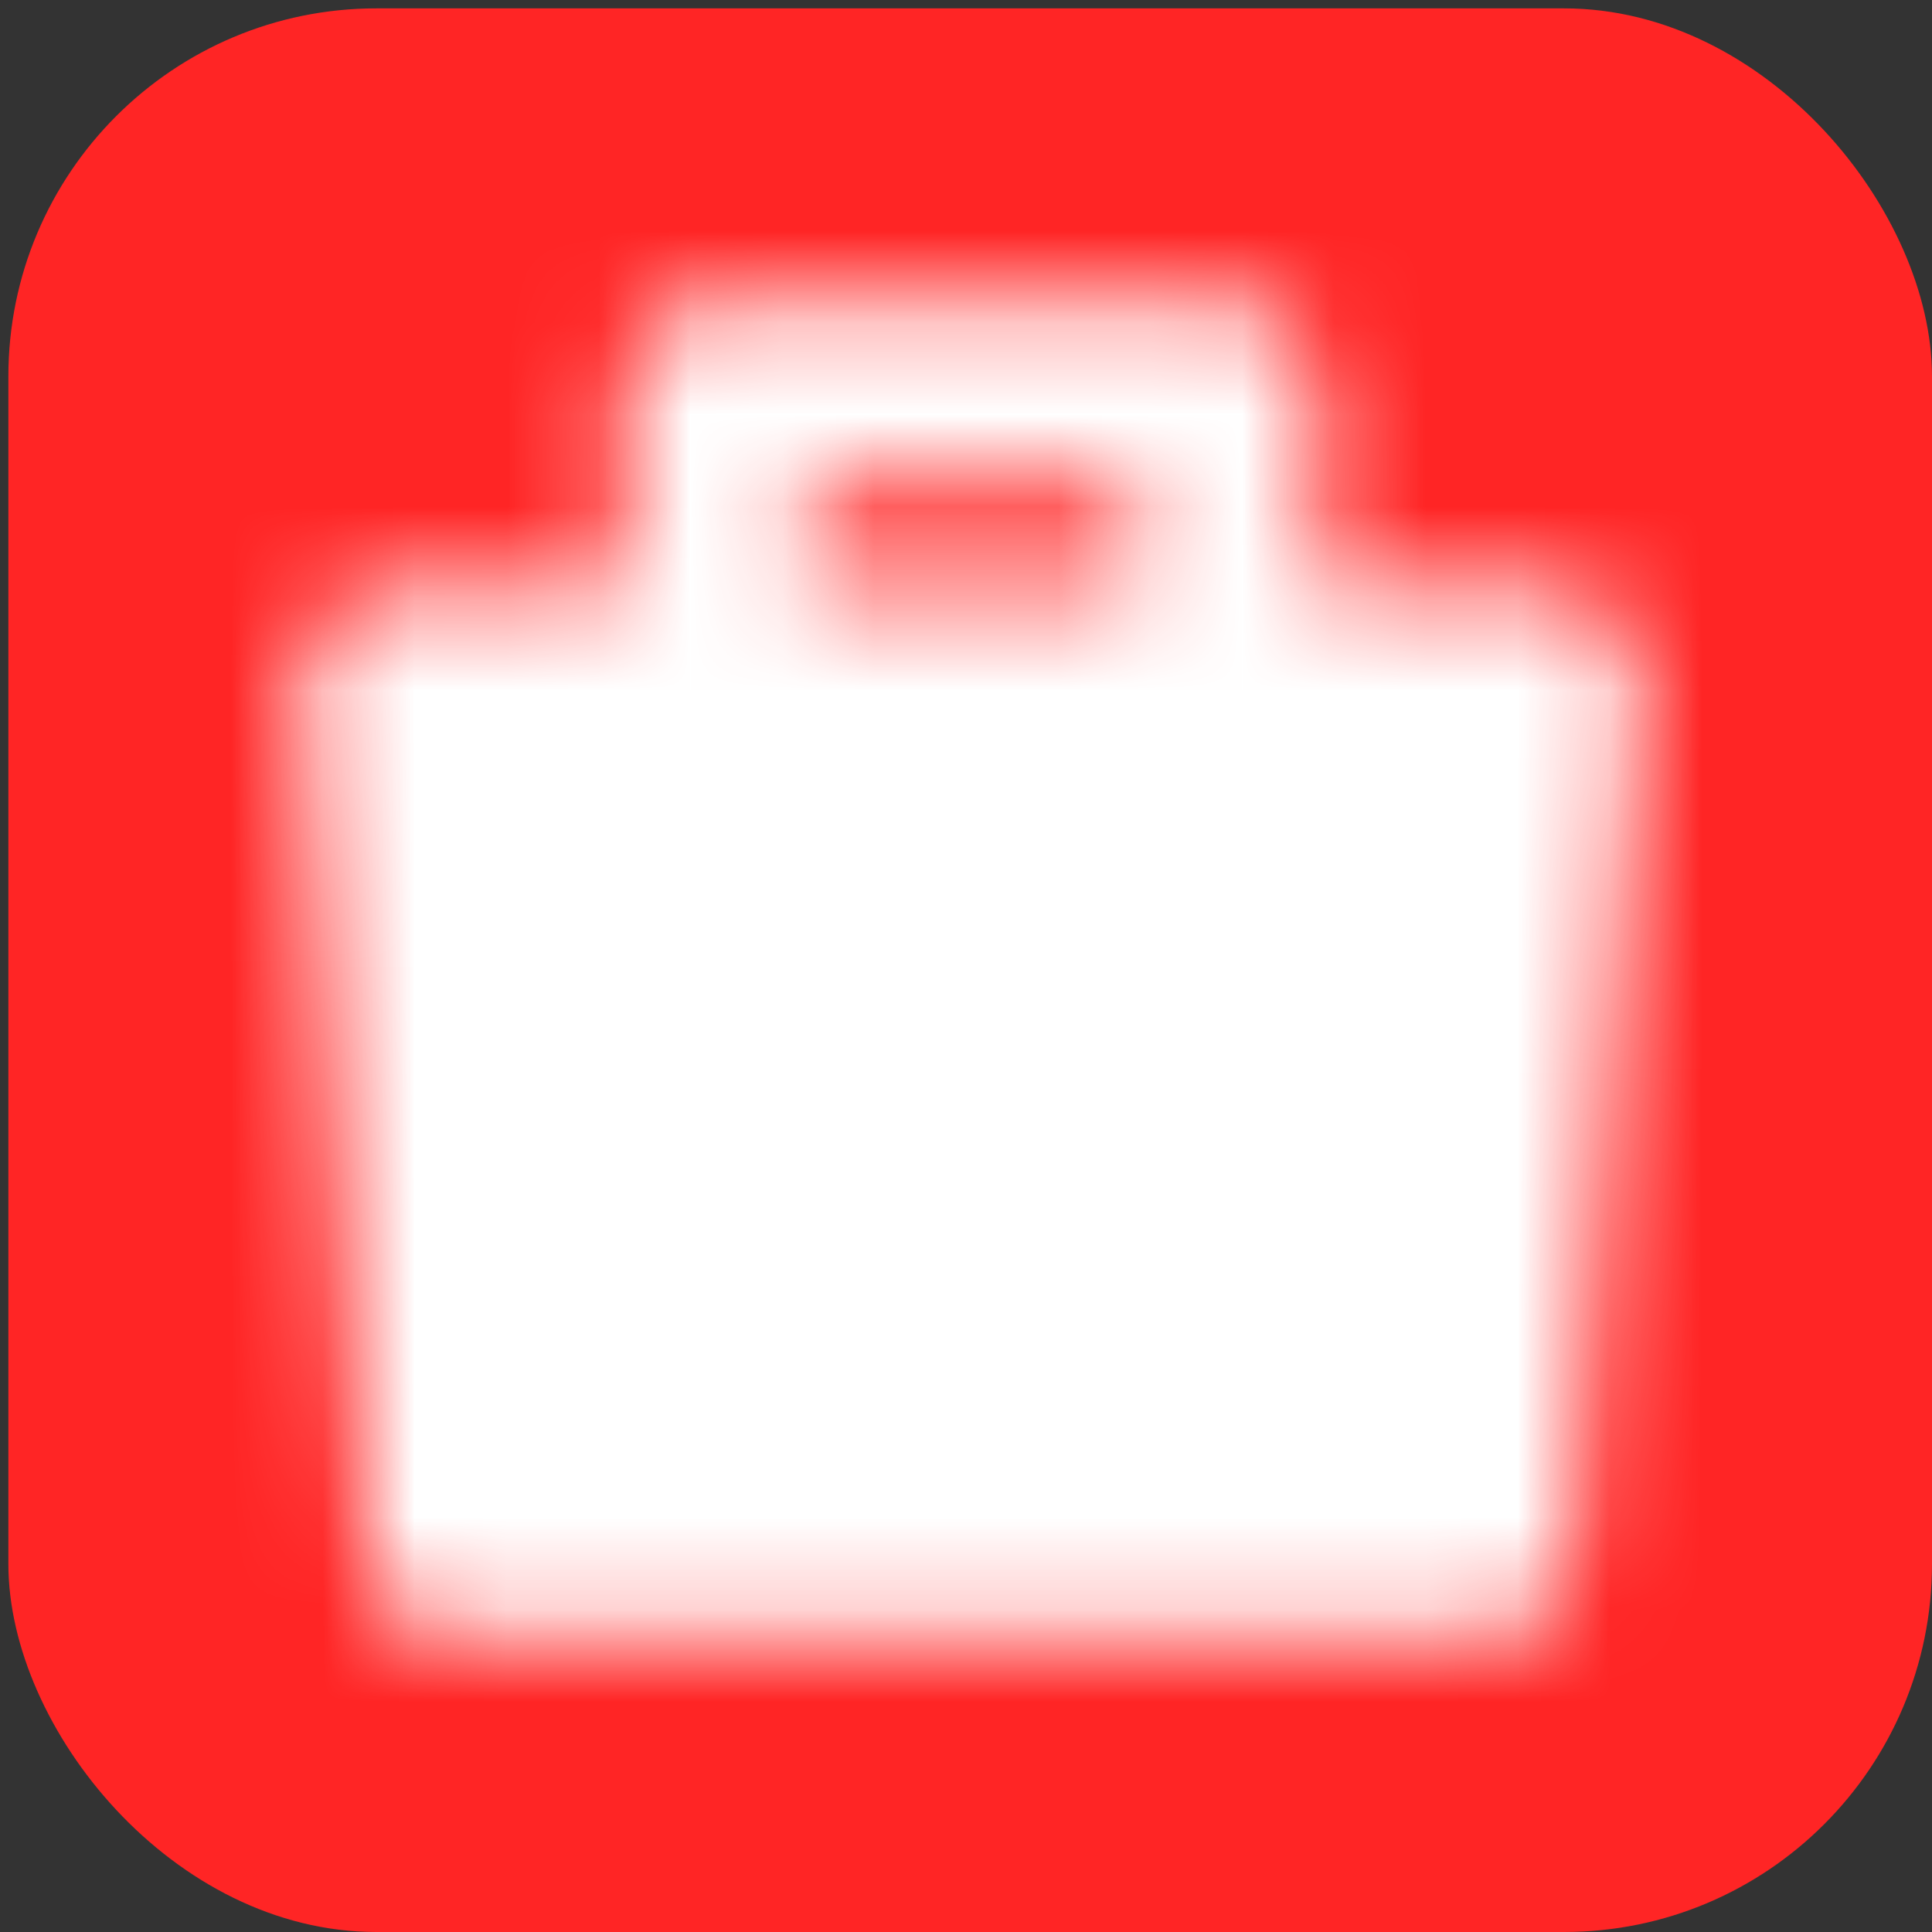 <svg width="21" height="21" viewBox="0 0 21 21" fill="none" xmlns="http://www.w3.org/2000/svg">
<rect x="0" y="0" width="21" height="21" fill="#333333" stroke="none"/>
<rect x="0.091" y="0.091" width="20.909" height="20.909" rx="4" fill="#FF2525"/>
<mask id="mask0_165_2274" style="mask-type:luminance" maskUnits="userSpaceOnUse" x="3" y="3" width="15" height="15">
<path fill-rule="evenodd" clip-rule="evenodd" d="M4.272 7.409H16.818L16.121 16.818H4.969L4.272 7.409Z" fill="white" stroke="white" stroke-width="2" stroke-linejoin="round"/>
<path d="M7.757 8.803V4.273H13.333V8.803" stroke="white" stroke-width="2" stroke-linecap="round" stroke-linejoin="round"/>
<path d="M7.757 14.03H13.333" stroke="black" stroke-width="2" stroke-linecap="round"/>
</mask>
<g mask="url(#mask0_165_2274)">
<path d="M2.182 2.182H18.909V18.909H2.182V2.182Z" fill="white"/>
</g>
</svg>

